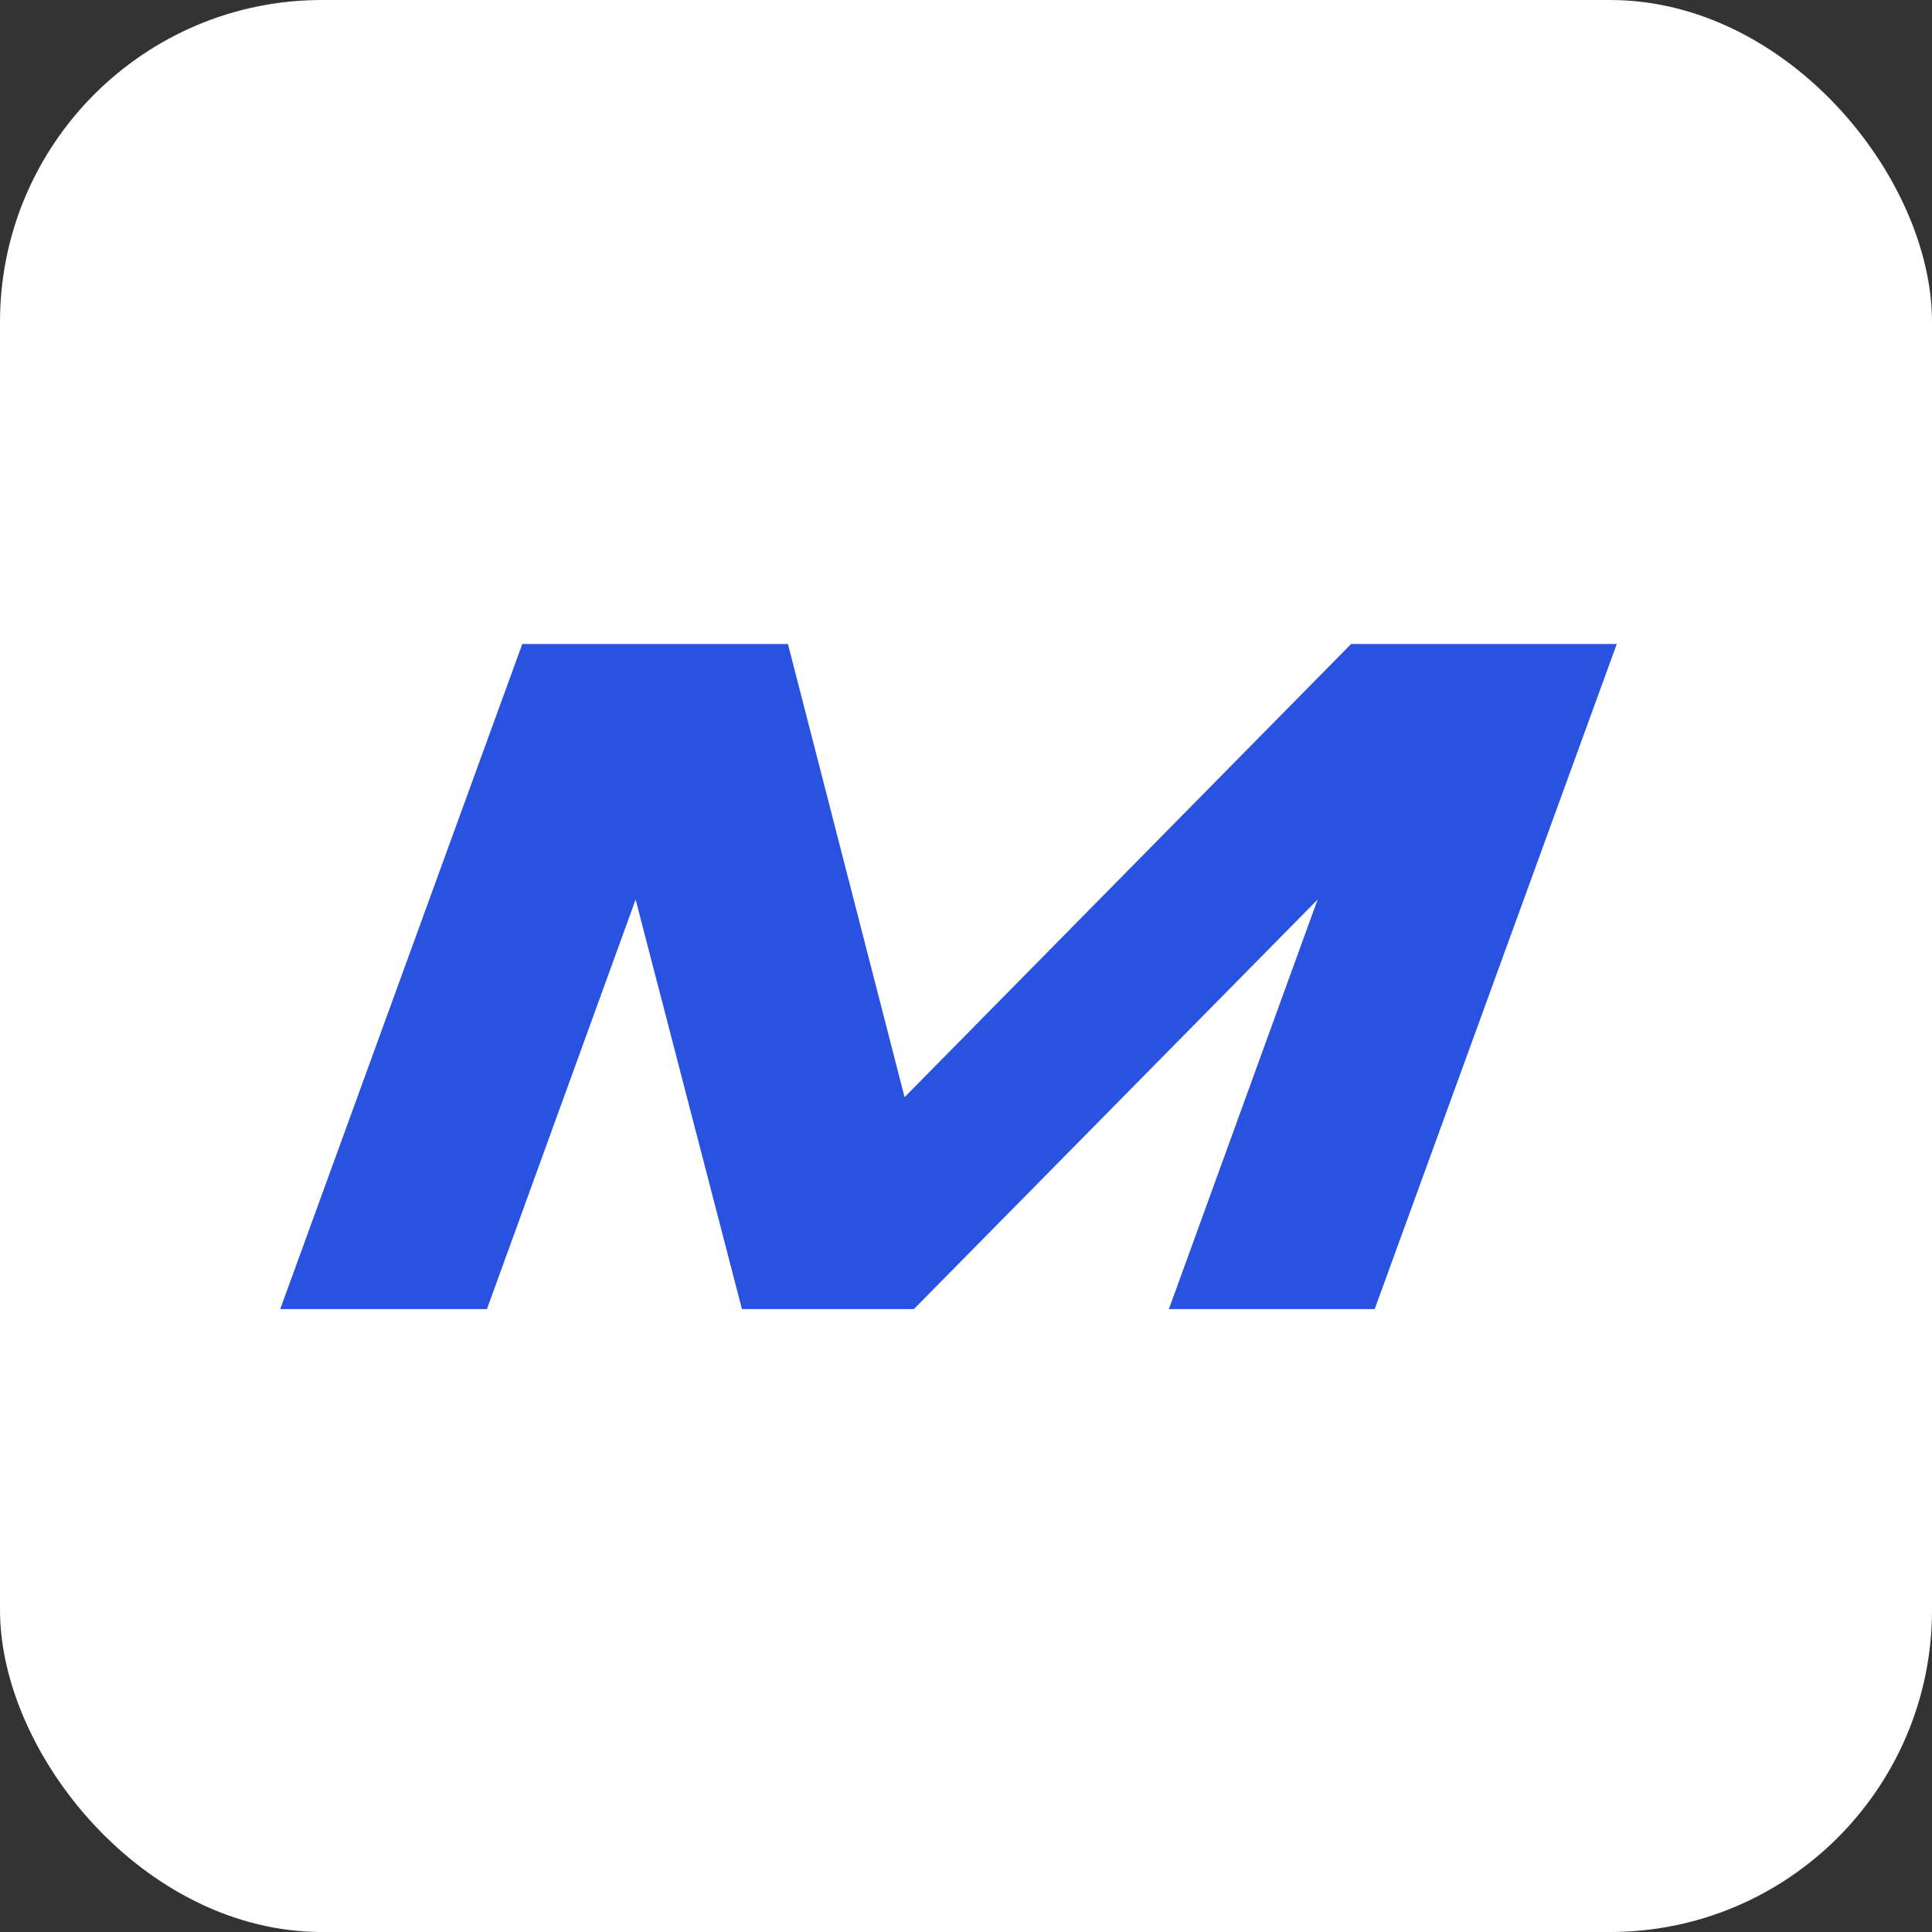 <svg width="48" height="48" viewBox="0 0 48 48" fill="none" xmlns="http://www.w3.org/2000/svg">
<rect x="0" y="0" width="48" height="48" fill="#333333" stroke="none"/>
<rect width="48" height="48" rx="8" fill="white"/>
<path d="M40.168 16L34.154 32.523H29.041L32.736 22.349L22.706 32.523H18.433L15.792 22.349L12.098 32.523H6.962L12.976 16H19.576L22.474 27.259L33.568 16H40.168Z" fill="#2952E1"/>
</svg>
